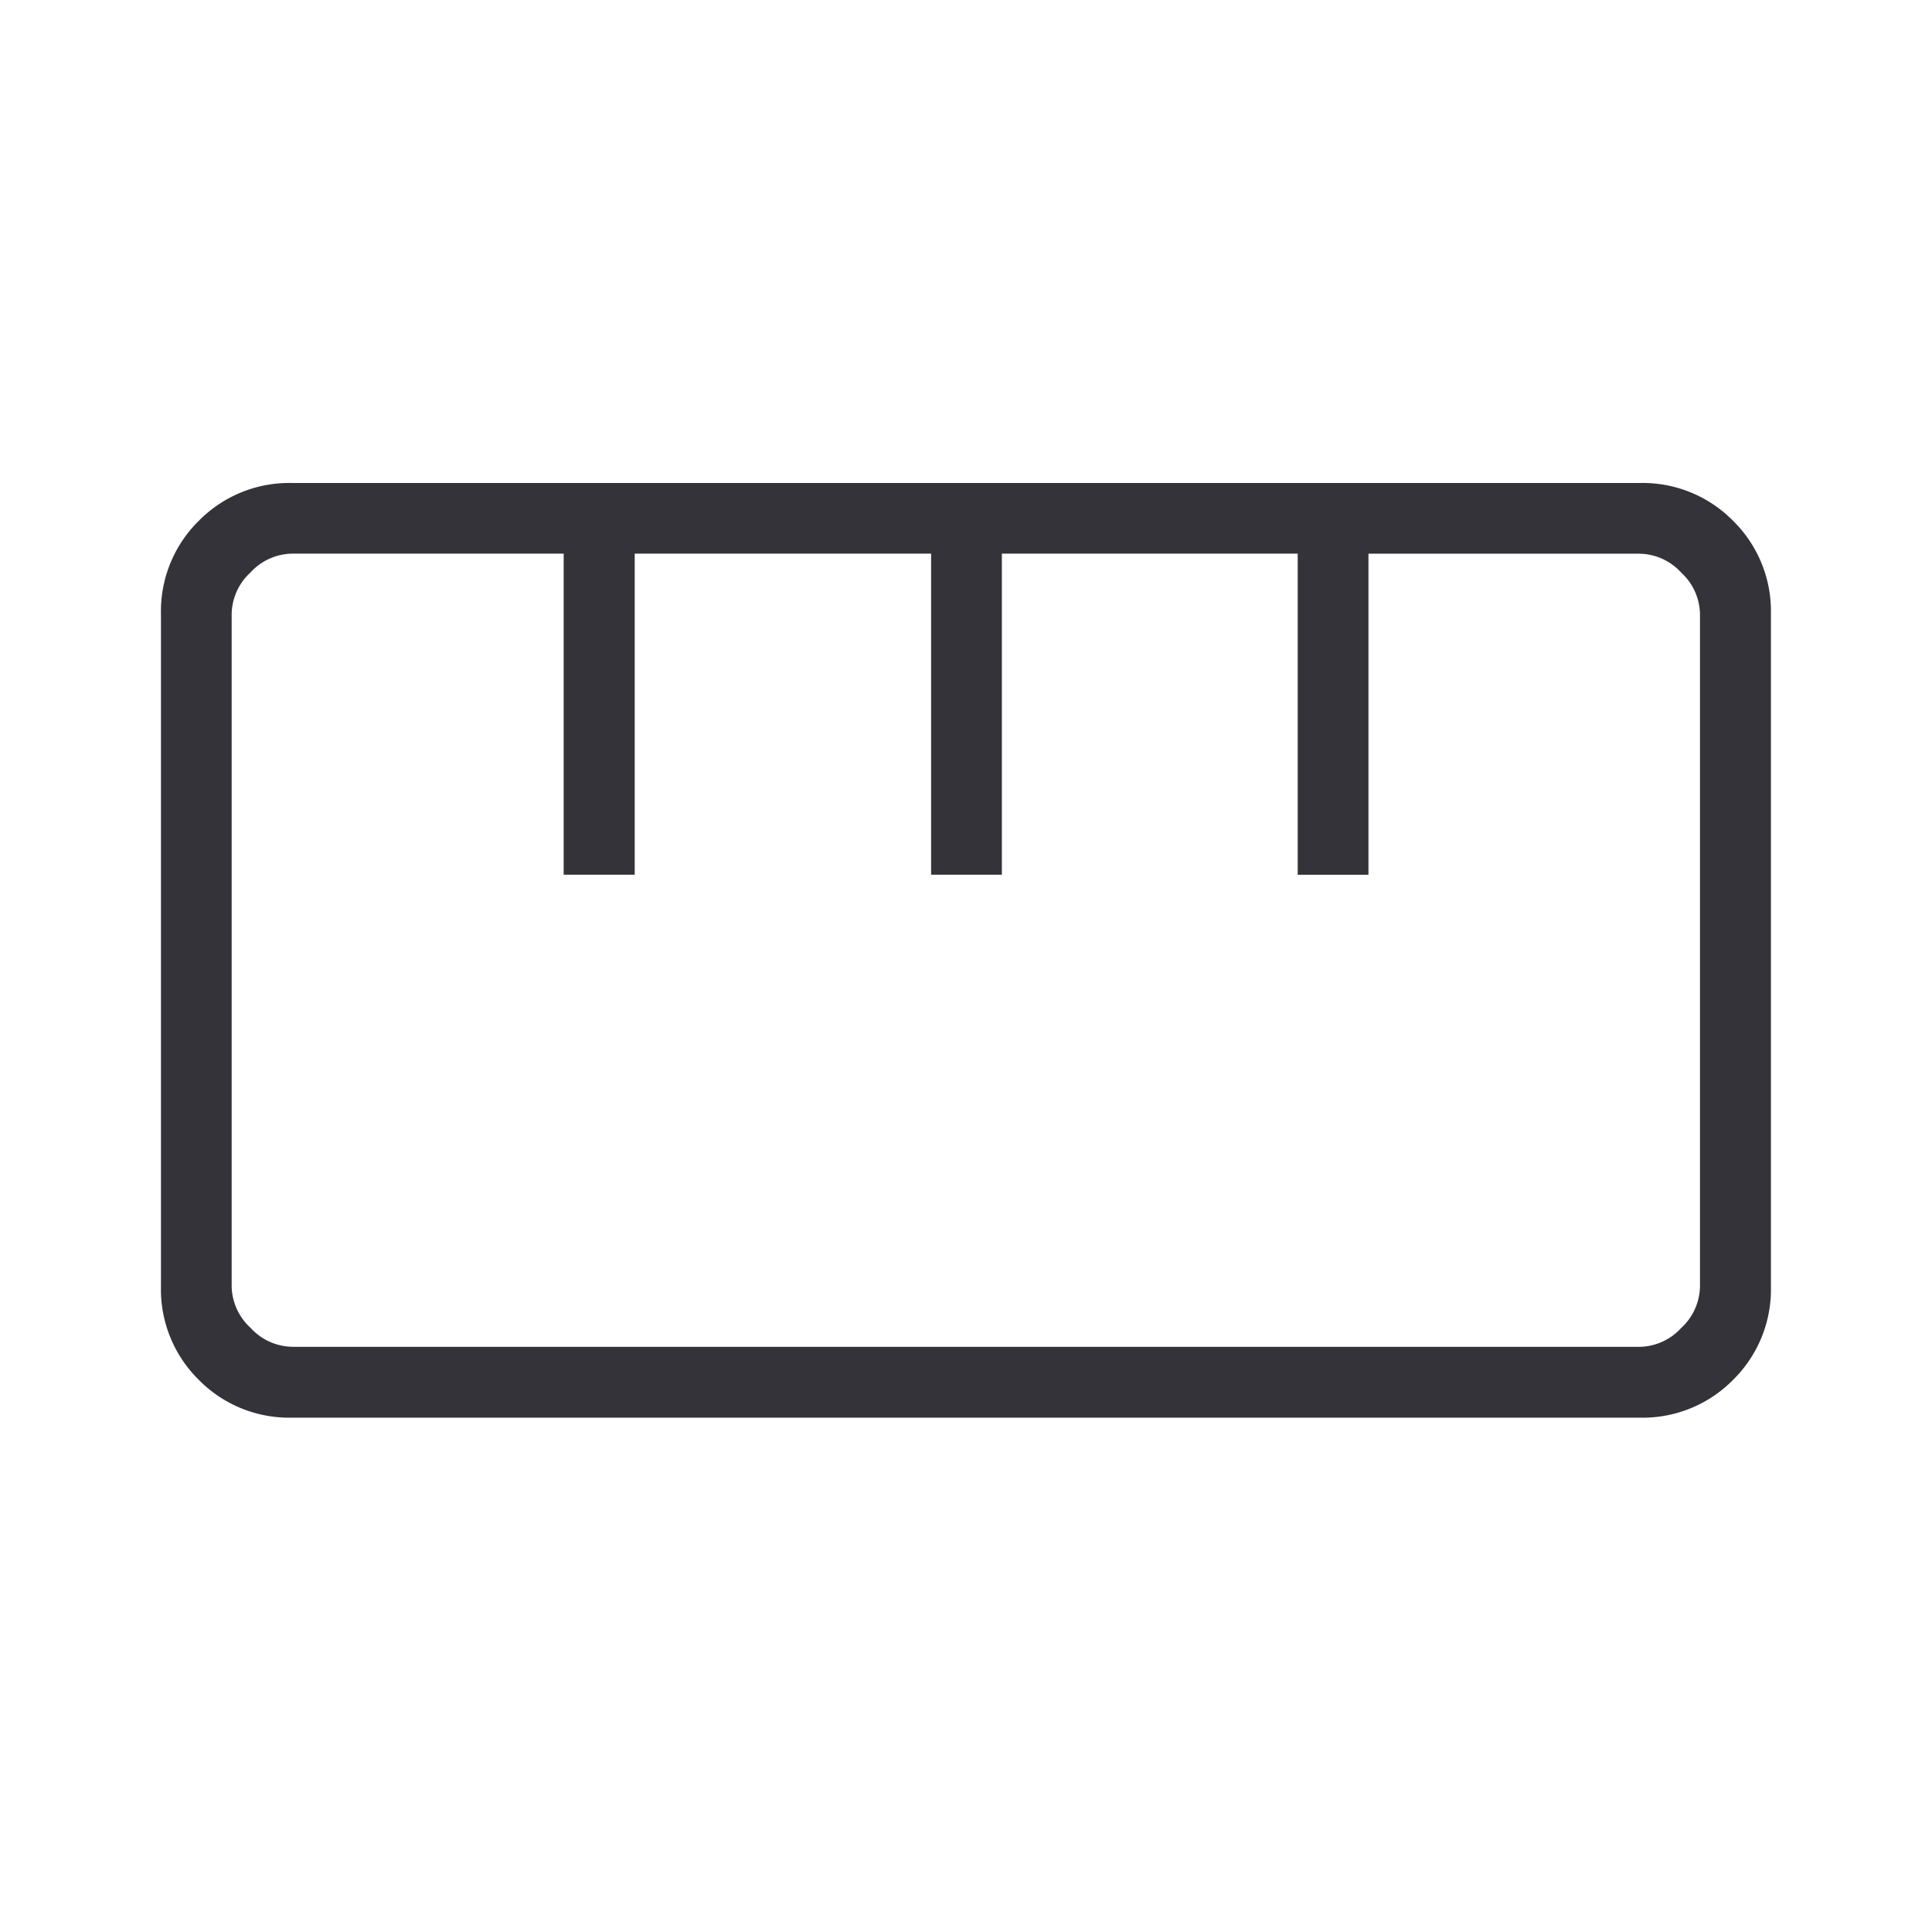 <svg id="rule" xmlns="http://www.w3.org/2000/svg" width="32" height="32" viewBox="0 0 32 32">
  <rect id="BASE" width="32" height="32" fill="none"/>
  <path id="straighten_20dp_343339_FILL0_wght200_GRAD-25_opsz20" d="M153.55-655.289a2.1,2.1,0,0,1-1.544-.627,2.1,2.1,0,0,1-.626-1.546V-668.6a2.1,2.1,0,0,1,.627-1.544,2.1,2.1,0,0,1,1.545-.626h22.324a2.1,2.1,0,0,1,1.544.627,2.1,2.1,0,0,1,.626,1.546v11.138a2.1,2.1,0,0,1-.627,1.544,2.1,2.1,0,0,1-1.545.626Zm0-1.173h22.322a.954.954,0,0,0,.687-.312.954.954,0,0,0,.312-.687V-668.6a.954.954,0,0,0-.312-.687.954.954,0,0,0-.687-.312h-4.492v5.318h-1.172V-669.6h-4.9v5.318h-1.172V-669.6h-4.909v5.318H158.05V-669.6h-4.5a.954.954,0,0,0-.687.312.954.954,0,0,0-.312.687v11.136a.954.954,0,0,0,.312.687A.954.954,0,0,0,153.552-656.463Zm4.5-7.815h0Zm6.08,0h0Zm6.08,0h0ZM164.713-663.03Z" transform="translate(-148.714 678.77)" fill="#343339"/>
</svg>
